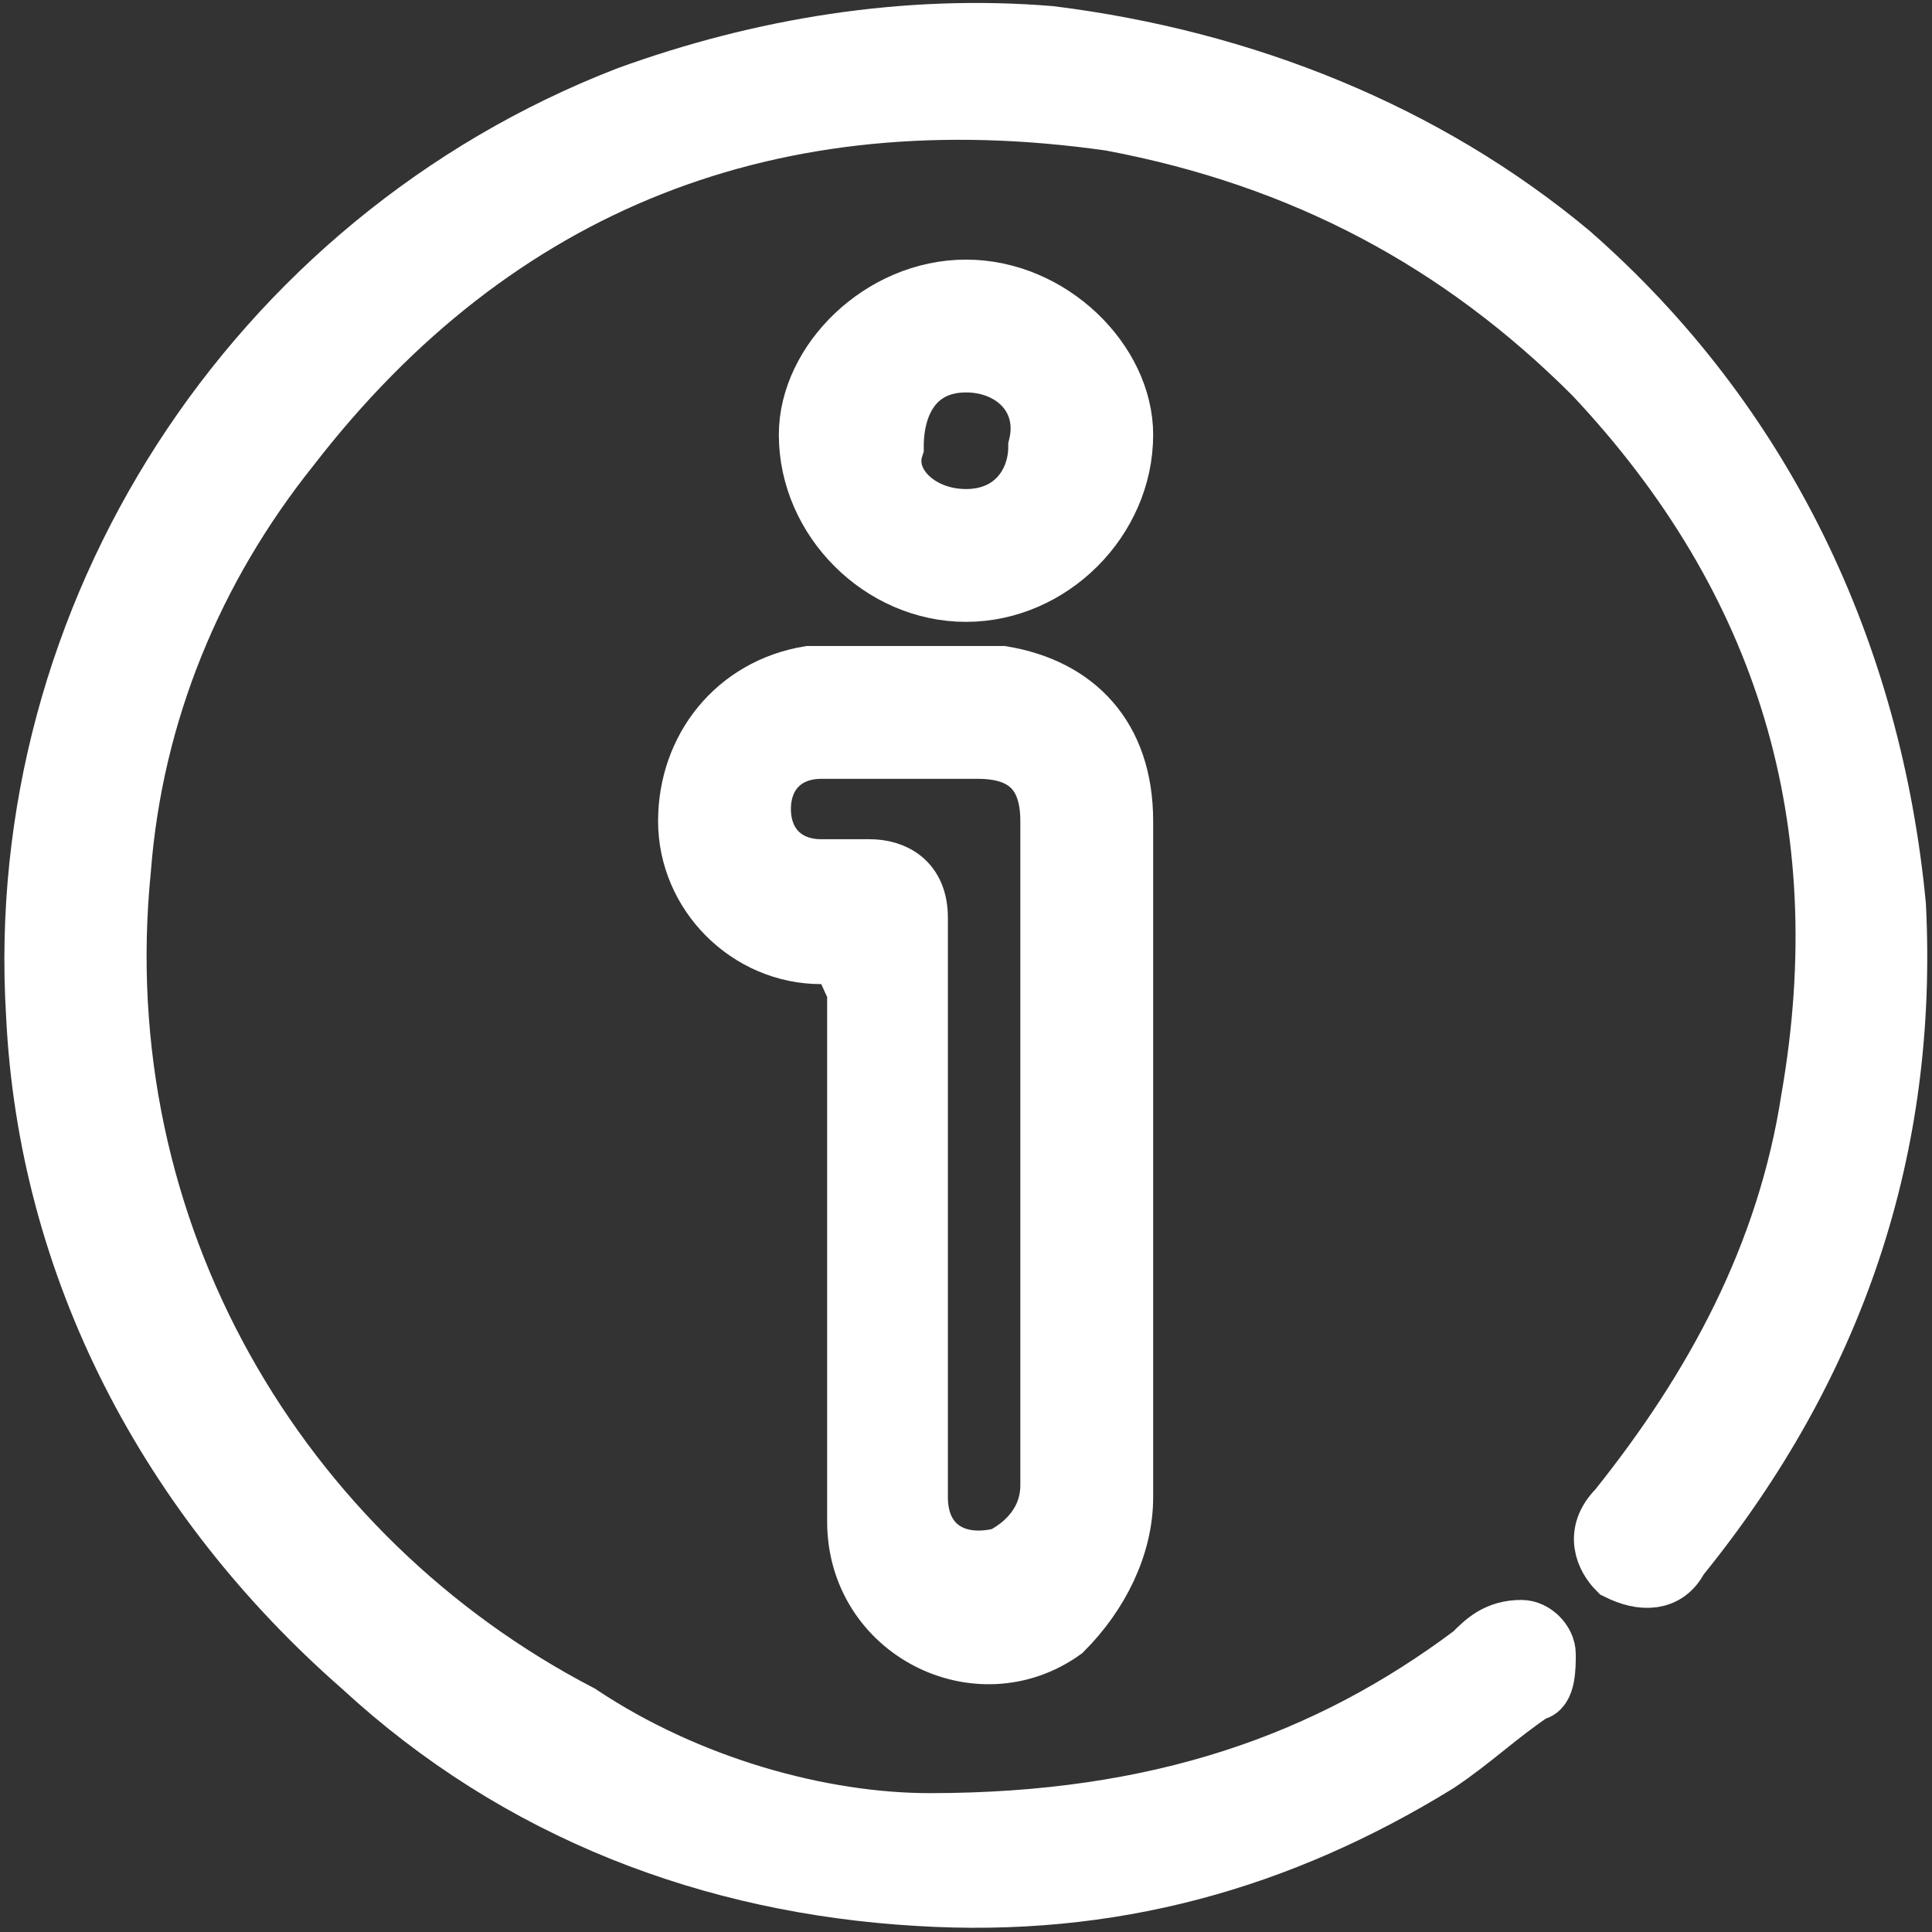 <?xml version="1.0" encoding="utf-8"?>
<!-- Generator: Adobe Illustrator 25.2.3, SVG Export Plug-In . SVG Version: 6.00 Build 0)  -->
<svg version="1.1" xmlns="http://www.w3.org/2000/svg" xmlns:xlink="http://www.w3.org/1999/xlink" x="0px" y="0px"
	 viewBox="0 0 16 16" style="enable-background:new 0 0 16 16;" xml:space="preserve">
<rect x="0" y="0" width="16" height="16" fill="#333333" stroke="none"/>
<style type="text/css">
	.st0{fill:#0D3653;}
	.st1{fill:#083553;}
	.st2{fill:#FFFFFF;stroke:#FFFFFF;stroke-width:0.5;stroke-miterlimit:10;}
	.st3{fill:#FFFFFF;}
	.st4{fill:none;stroke:#FFFFFF;stroke-width:0.953;stroke-miterlimit:10;}
	.st5{fill:none;stroke:#FFFFFF;stroke-width:0.953;stroke-linecap:round;stroke-linejoin:round;stroke-miterlimit:10;}
</style>
<g id="Layer_2">
</g>
<g id="Capa_1">
	<g>
		<g>
			<path class="st2" d="M7.7,15.1c1.9,0,3.3-0.5,4.5-1.4c0.1-0.1,0.2-0.2,0.4-0.2c0.1,0,0.2,0.1,0.2,0.2c0,0.1,0,0.3-0.1,0.3
				c-0.3,0.2-0.5,0.4-0.8,0.6c-1.3,0.8-2.7,1.2-4.3,1.1C5.9,15.6,4.3,15,3,13.8c-1.6-1.4-2.6-3.3-2.7-5.4C0.1,5.1,2.1,2,5.2,0.8
				c1.1-0.4,2.3-0.6,3.5-0.5c1.6,0.2,3.1,0.8,4.3,1.8c1.6,1.4,2.5,3.3,2.7,5.4c0.1,2-0.5,3.8-1.8,5.4c-0.1,0.2-0.3,0.2-0.5,0.1
				c-0.1-0.1-0.2-0.3,0-0.5c0.8-1,1.4-2.1,1.6-3.4c0.4-2.3-0.2-4.3-1.8-6C12.1,2,10.8,1.3,9.2,1C6.4,0.6,4.1,1.5,2.4,3.7
				C1.6,4.7,1.1,5.9,1,7.2c-0.3,3,1.3,5.7,3.8,7C5.7,14.8,6.8,15.1,7.7,15.1z"/>
		</g>
		<g>
			<path class="st2" d="M9.3,9.6c0,0.9,0,1.8,0,2.8c0,0.4-0.2,0.8-0.5,1.1c-0.7,0.5-1.7,0-1.7-0.9c0-0.4,0-0.7,0-1.1
				c0-1.1,0-2.2,0-3.3C7,8,7,7.9,6.8,7.9c-0.6,0-1.1-0.5-1.1-1.1c0-0.6,0.4-1.1,1-1.2c0.5,0,1.1,0,1.6,0c0.6,0.1,1,0.5,1,1.2
				C9.3,7.7,9.3,8.7,9.3,9.6C9.3,9.6,9.3,9.6,9.3,9.6z M8.7,9.6c0-0.9,0-1.9,0-2.8c0-0.4-0.2-0.6-0.6-0.6c-0.4,0-0.9,0-1.3,0
				c-0.3,0-0.5,0.2-0.5,0.5c0,0.3,0.2,0.5,0.5,0.5c0.1,0,0.3,0,0.4,0c0.2,0,0.4,0.1,0.4,0.4c0,0.4,0,0.8,0,1.2c0,1.2,0,2.4,0,3.6
				c0,0.4,0.3,0.6,0.7,0.5c0.2-0.1,0.4-0.3,0.4-0.6C8.7,11.5,8.7,10.5,8.7,9.6z"/>
		</g>
		<g>
			<path class="st2" d="M9.3,3.6c0,0.7-0.6,1.3-1.3,1.3c-0.7,0-1.3-0.6-1.3-1.3C6.7,3,7.3,2.4,8,2.4C8.7,2.4,9.3,3,9.3,3.6z
				 M7.4,3.7C7.3,4,7.6,4.3,8,4.3c0.4,0,0.6-0.3,0.6-0.6C8.7,3.3,8.4,3,8,3C7.6,3,7.4,3.3,7.4,3.7z"/>
		</g>
	</g>
</g>
</svg>
